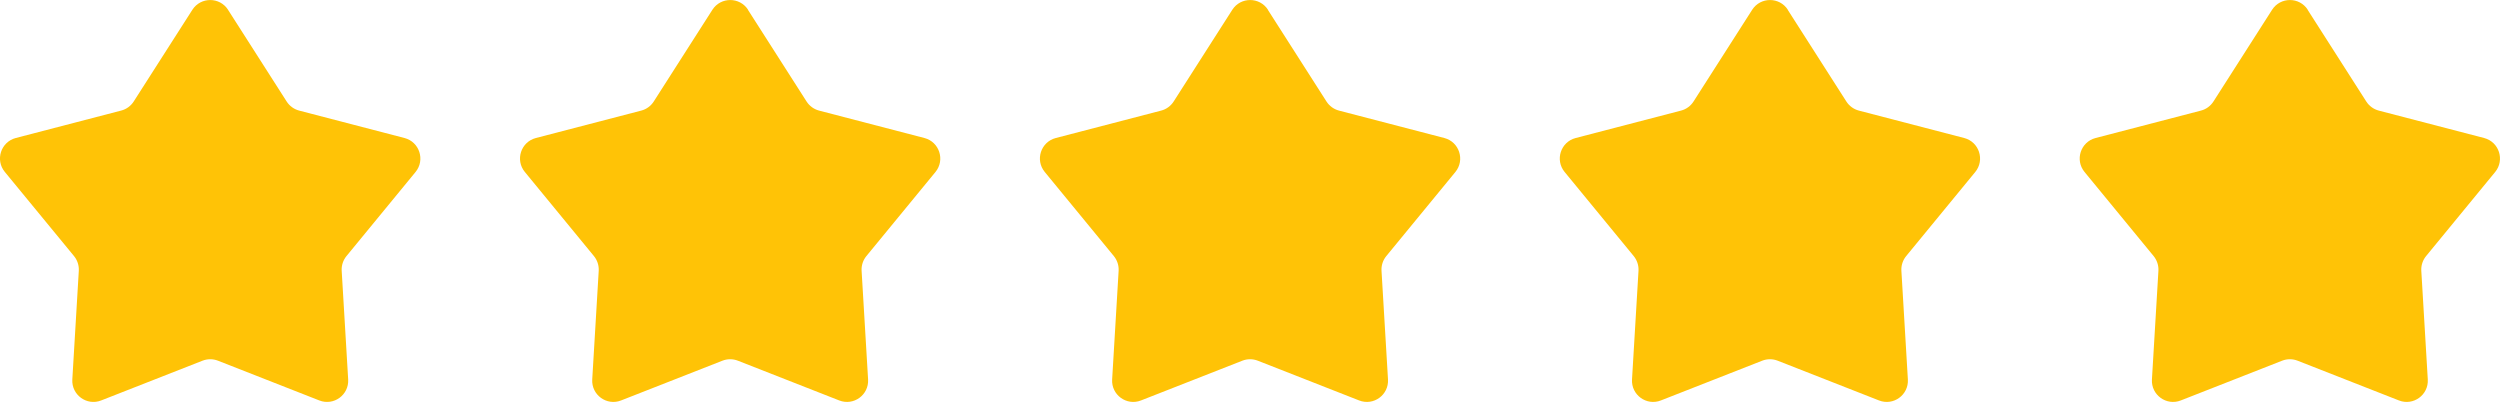 <svg xmlns="http://www.w3.org/2000/svg" id="Camada_2" viewBox="0 0 659.15 105.96"><defs><style>      .cls-1 {        fill: #ffc306;      }    </style></defs><g id="Camada_1-2" data-name="Camada_1"><g><path class="cls-1" d="M60.12,2.58l15.46,24.18c.76,1.19,1.94,2.04,3.3,2.4l27.78,7.23c3.94,1.03,5.49,5.8,2.91,8.95l-18.22,22.18c-.89,1.09-1.34,2.47-1.26,3.88l1.71,28.65c.24,4.07-3.82,7.02-7.61,5.53l-26.72-10.48c-1.31-.51-2.77-.51-4.07,0l-26.72,10.48c-3.79,1.49-7.85-1.46-7.61-5.53l1.71-28.65c.08-1.4-.37-2.79-1.26-3.88L1.27,45.33c-2.59-3.15-1.04-7.92,2.91-8.95l27.78-7.23c1.36-.35,2.54-1.21,3.3-2.4L50.72,2.58c2.2-3.43,7.21-3.43,9.41,0Z"></path><path class="cls-1" d="M197.2,2.58l15.46,24.18c.76,1.19,1.94,2.04,3.3,2.4l27.78,7.23c3.94,1.03,5.49,5.8,2.91,8.95l-18.22,22.18c-.89,1.09-1.34,2.47-1.26,3.88l1.71,28.65c.24,4.07-3.82,7.02-7.61,5.53l-26.72-10.48c-1.31-.51-2.77-.51-4.07,0l-26.72,10.48c-3.79,1.49-7.85-1.46-7.61-5.53l1.71-28.65c.08-1.4-.37-2.79-1.26-3.88l-18.22-22.18c-2.59-3.15-1.04-7.92,2.91-8.95l27.78-7.23c1.36-.35,2.54-1.21,3.3-2.4l15.46-24.18c2.2-3.43,7.21-3.43,9.41,0Z"></path><path class="cls-1" d="M334.28,2.58l15.46,24.18c.76,1.19,1.94,2.04,3.3,2.4l27.78,7.23c3.94,1.03,5.49,5.8,2.91,8.95l-18.22,22.18c-.89,1.09-1.34,2.47-1.26,3.88l1.71,28.65c.24,4.07-3.82,7.02-7.61,5.53l-26.72-10.48c-1.31-.51-2.77-.51-4.07,0l-26.72,10.48c-3.79,1.49-7.85-1.46-7.61-5.53l1.71-28.65c.08-1.4-.37-2.79-1.26-3.88l-18.22-22.18c-2.59-3.15-1.04-7.92,2.91-8.95l27.78-7.23c1.36-.35,2.54-1.21,3.3-2.4l15.46-24.18c2.2-3.43,7.21-3.43,9.41,0Z"></path><path class="cls-1" d="M471.35,2.58l15.46,24.18c.76,1.19,1.94,2.04,3.3,2.4l27.78,7.23c3.94,1.03,5.49,5.8,2.91,8.95l-18.22,22.18c-.89,1.09-1.34,2.47-1.26,3.88l1.71,28.65c.24,4.07-3.82,7.02-7.61,5.53l-26.72-10.48c-1.31-.51-2.77-.51-4.07,0l-26.72,10.48c-3.79,1.49-7.85-1.46-7.61-5.53l1.71-28.65c.08-1.4-.37-2.79-1.26-3.88l-18.22-22.18c-2.59-3.15-1.04-7.92,2.91-8.95l27.78-7.23c1.36-.35,2.54-1.21,3.3-2.4l15.46-24.18c2.2-3.43,7.21-3.43,9.41,0Z"></path><path class="cls-1" d="M608.43,2.58l15.46,24.18c.76,1.19,1.94,2.04,3.3,2.4l27.78,7.23c3.94,1.03,5.49,5.8,2.91,8.95l-18.22,22.18c-.89,1.09-1.34,2.47-1.26,3.88l1.71,28.65c.24,4.07-3.82,7.02-7.61,5.53l-26.72-10.48c-1.31-.51-2.77-.51-4.07,0l-26.72,10.48c-3.79,1.49-7.85-1.46-7.61-5.53l1.71-28.65c.08-1.4-.37-2.79-1.26-3.88l-18.22-22.18c-2.59-3.15-1.04-7.92,2.91-8.95l27.78-7.23c1.36-.35,2.54-1.21,3.3-2.4l15.46-24.18c2.2-3.43,7.21-3.43,9.41,0Z"></path></g></g></svg>